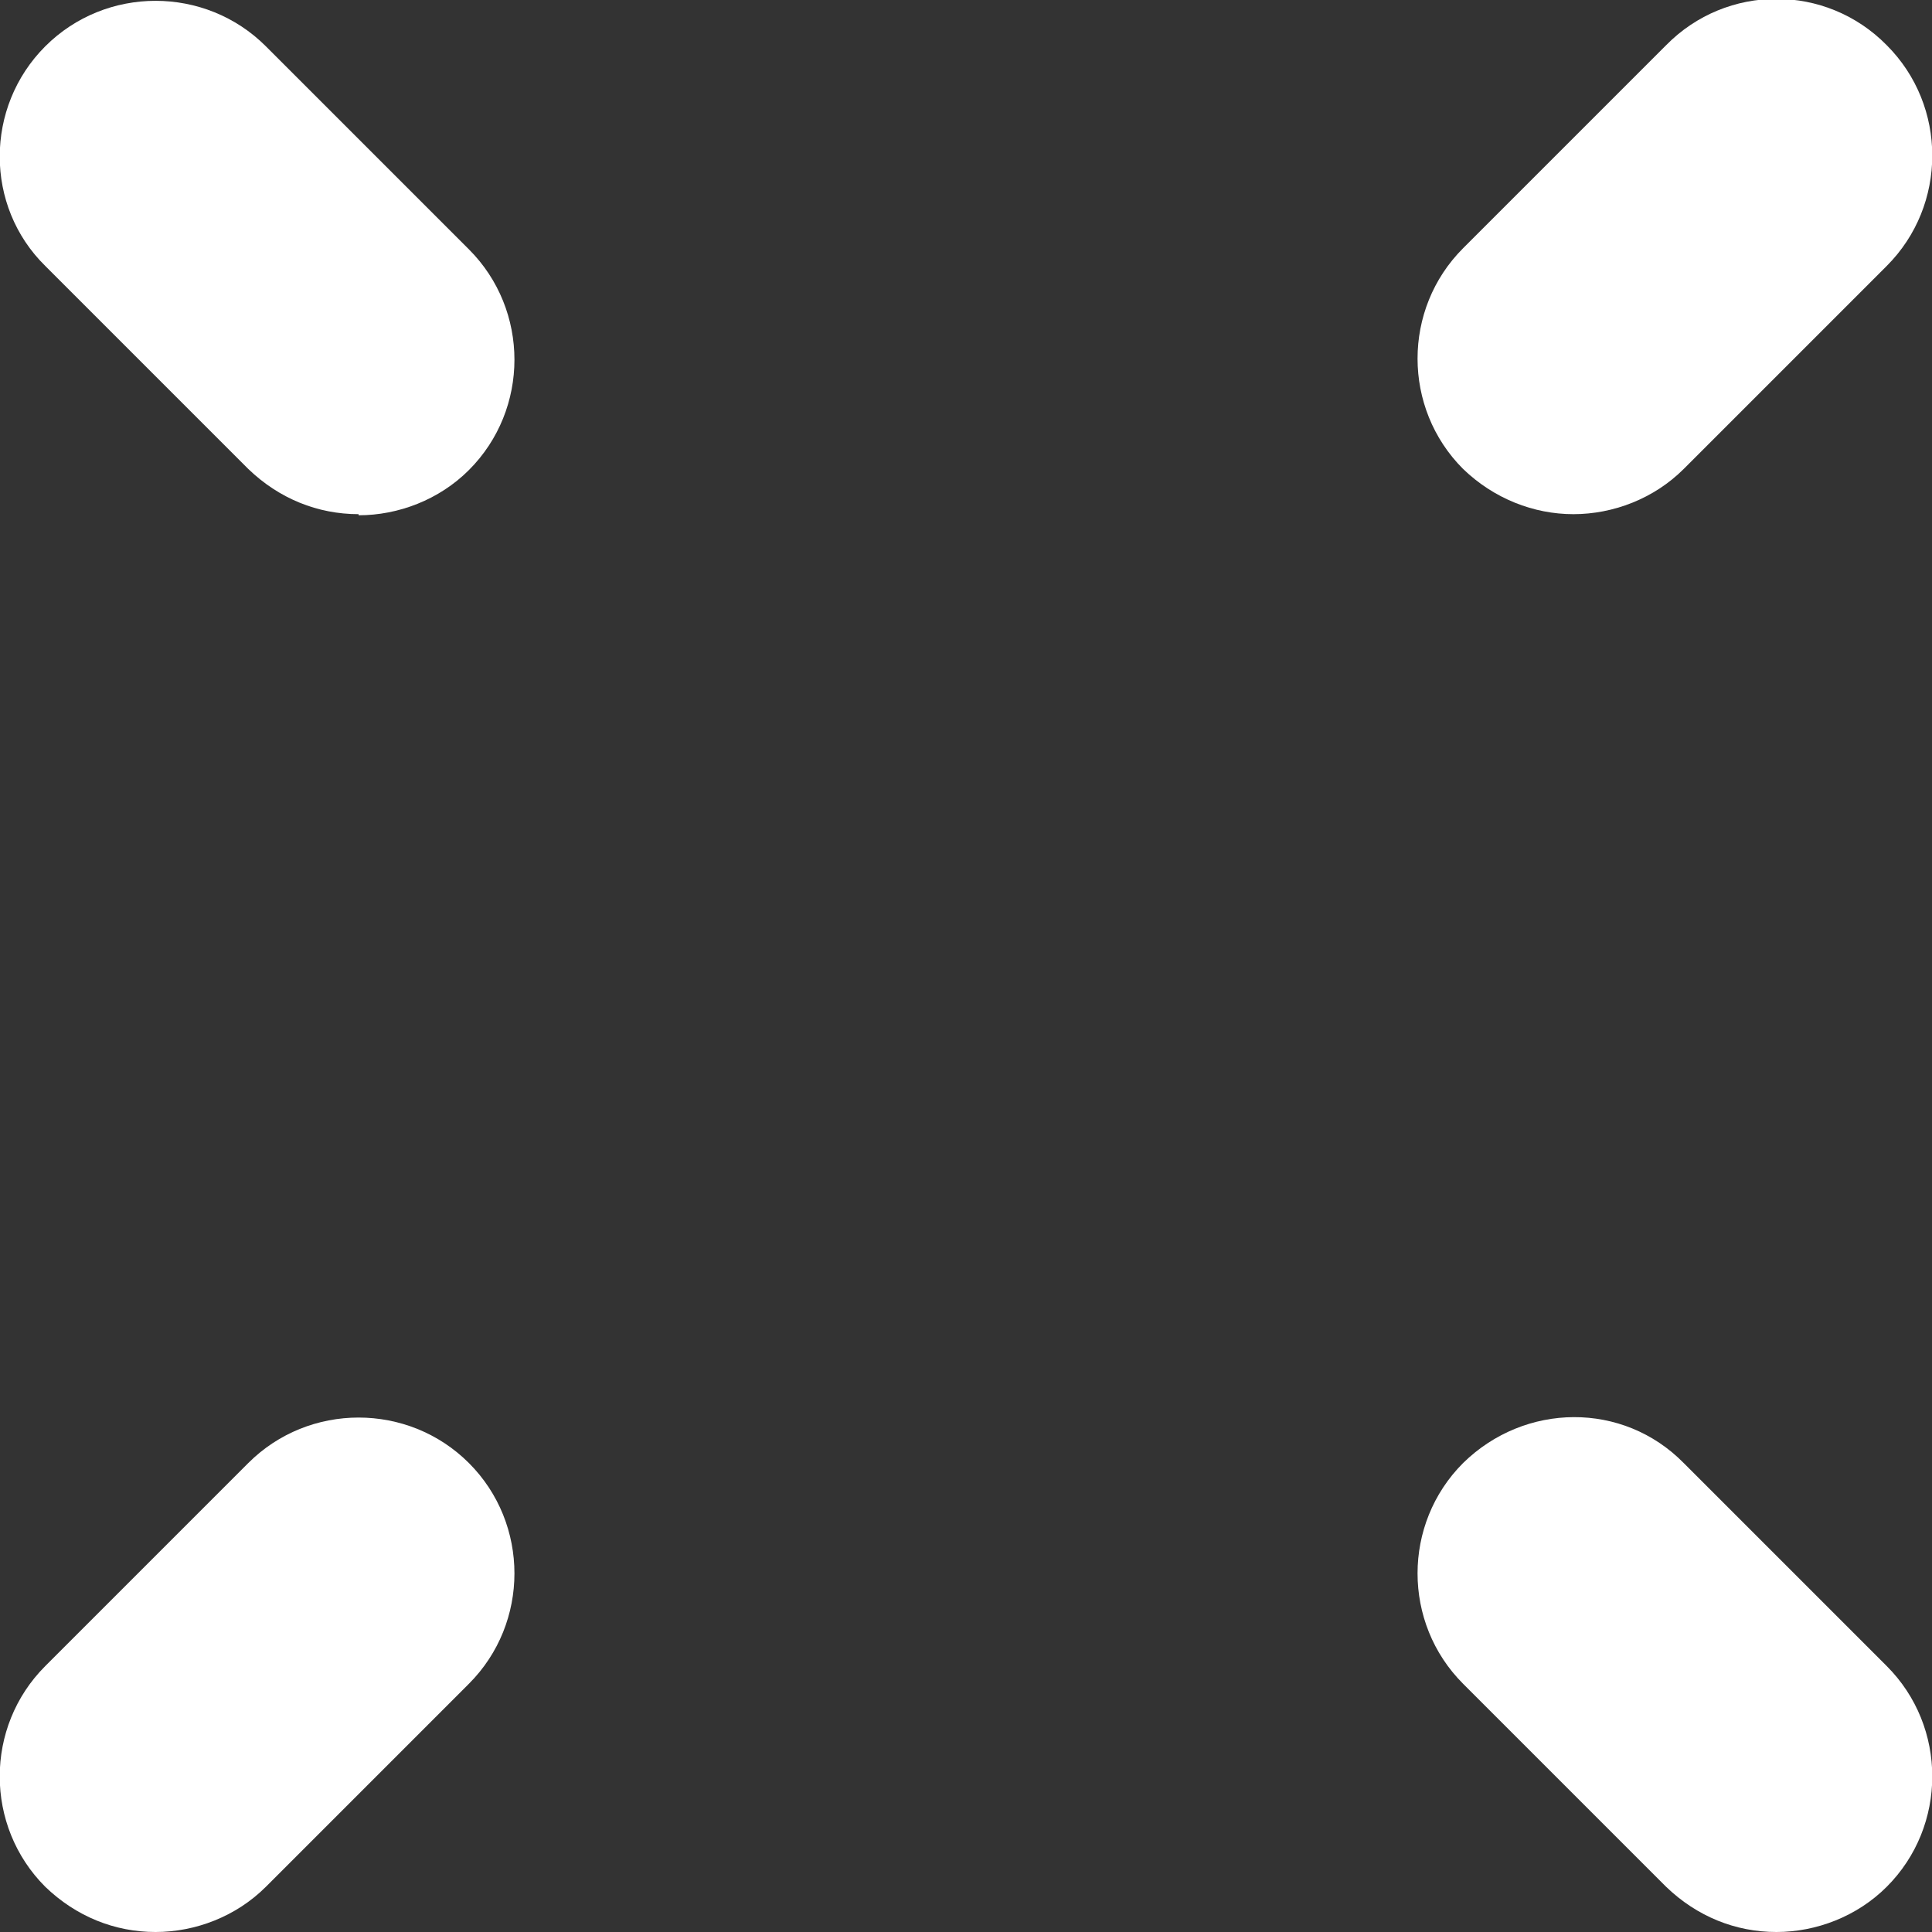 <svg xmlns="http://www.w3.org/2000/svg" id="uuid-51469abe-40db-48ee-9edd-2a189c757fc1" viewBox="0 0 17.51 17.51"><rect x="0" y="0" width="17.51" height="17.51" fill="#333333" stroke="none"/><defs><style>.uuid-deb667f1-d2e6-4d38-9747-b6674320e302{fill:#fff;}</style></defs><path class="uuid-deb667f1-d2e6-4d38-9747-b6674320e302" d="M14.26,4.66c-.36,0-.72-.14-1-.41-.55-.55-.55-1.45,0-2l1.84-1.84c.55-.56,1.45-.56,2,0,.55.55.55,1.45,0,2l-1.84,1.84c-.27.27-.64.41-1,.41Z"></path><path class="uuid-deb667f1-d2e6-4d38-9747-b6674320e302" d="M1.41,17.51c-.37,0-.72-.14-1-.41-.55-.55-.55-1.45,0-2l1.84-1.84c.55-.55,1.45-.55,2,0s.55,1.45,0,2l-1.84,1.84c-.27.27-.64.41-1,.41Z"></path><path class="uuid-deb667f1-d2e6-4d38-9747-b6674320e302" d="M3.25,4.66c-.37,0-.72-.14-1-.41L.41,2.41C-.14,1.87-.14.97.41.42S1.86-.13,2.41.42l1.84,1.84c.55.55.55,1.45,0,2-.27.27-.64.41-1,.41Z"></path><path class="uuid-deb667f1-d2e6-4d38-9747-b6674320e302" d="M16.1,17.51c-.37,0-.72-.14-1-.41l-1.84-1.84c-.55-.55-.55-1.45,0-2,.56-.55,1.45-.56,2,0l1.84,1.84c.55.55.55,1.45,0,2-.27.27-.64.41-1,.41Z"></path></svg>